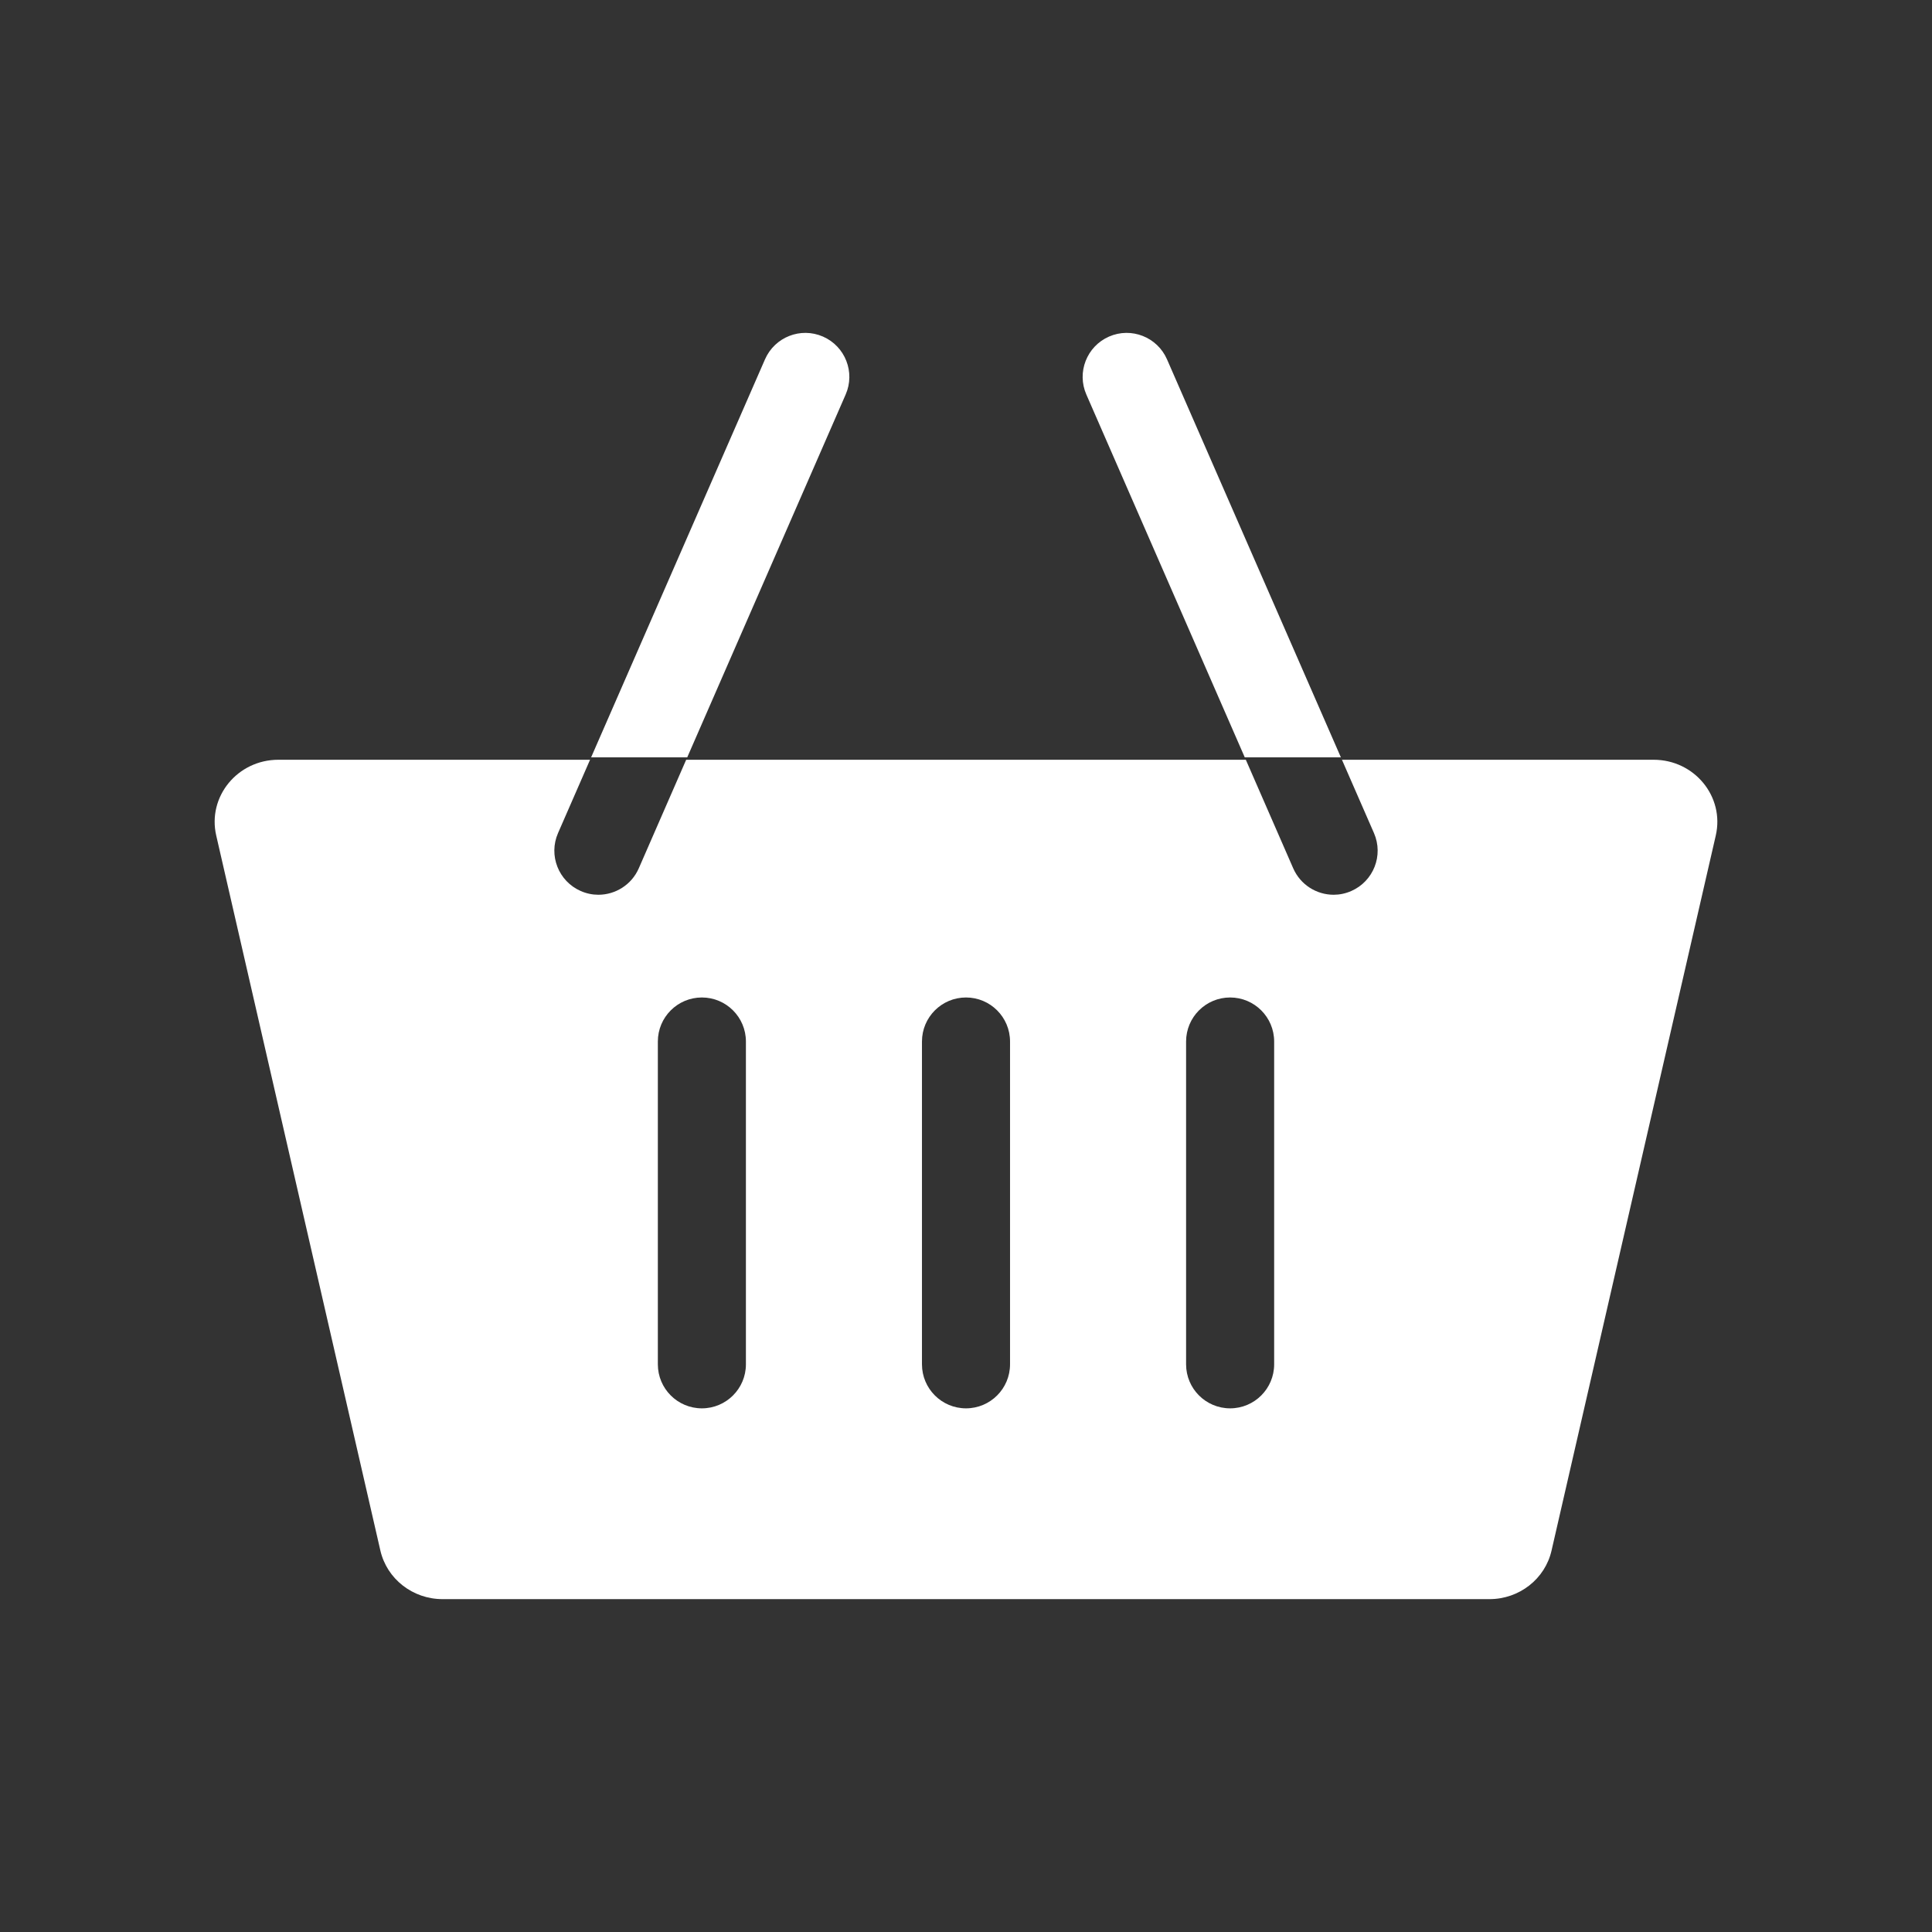 <svg width="24" height="24" viewBox="0 0 24 24" fill="none" xmlns="http://www.w3.org/2000/svg">
<rect x="0" y="0" width="24" height="24" fill="#333333" stroke="none"/>
<path d="M20.542 9.438H16.67L14.497 4.464C14.376 4.187 14.054 4.06 13.777 4.181C13.5 4.302 13.374 4.625 13.495 4.901L15.476 9.438H8.524L10.505 4.901C10.626 4.625 10.5 4.302 10.223 4.181C9.946 4.06 9.624 4.187 9.503 4.464L7.33 9.438H3.458C2.951 9.438 2.575 9.896 2.686 10.379L4.725 19.261C4.806 19.614 5.127 19.865 5.497 19.865H18.503C18.873 19.865 19.194 19.614 19.274 19.261L21.314 10.379C21.425 9.896 21.049 9.438 20.542 9.438ZM7.433 11.115C7.36 11.115 7.286 11.1 7.215 11.069C6.938 10.948 6.811 10.626 6.932 10.349L7.343 9.408H8.537L7.935 10.787C7.845 10.992 7.644 11.115 7.433 11.115ZM9.266 16.948C9.266 17.25 9.021 17.495 8.719 17.495C8.417 17.495 8.172 17.25 8.172 16.948V12.938C8.172 12.636 8.417 12.391 8.719 12.391C9.021 12.391 9.266 12.636 9.266 12.938V16.948ZM12.547 16.948C12.547 17.25 12.302 17.495 12 17.495C11.698 17.495 11.453 17.25 11.453 16.948V12.938C11.453 12.636 11.698 12.391 12 12.391C12.302 12.391 12.547 12.636 12.547 12.938V16.948ZM15.828 16.948C15.828 17.25 15.583 17.495 15.281 17.495C14.979 17.495 14.734 17.25 14.734 16.948V12.938C14.734 12.636 14.979 12.391 15.281 12.391C15.583 12.391 15.828 12.636 15.828 12.938V16.948ZM16.785 11.069C16.714 11.1 16.64 11.115 16.567 11.115C16.356 11.115 16.155 10.992 16.065 10.787L15.463 9.408H16.657L17.068 10.349C17.189 10.626 17.062 10.948 16.785 11.069Z" fill="white"/>
</svg>
